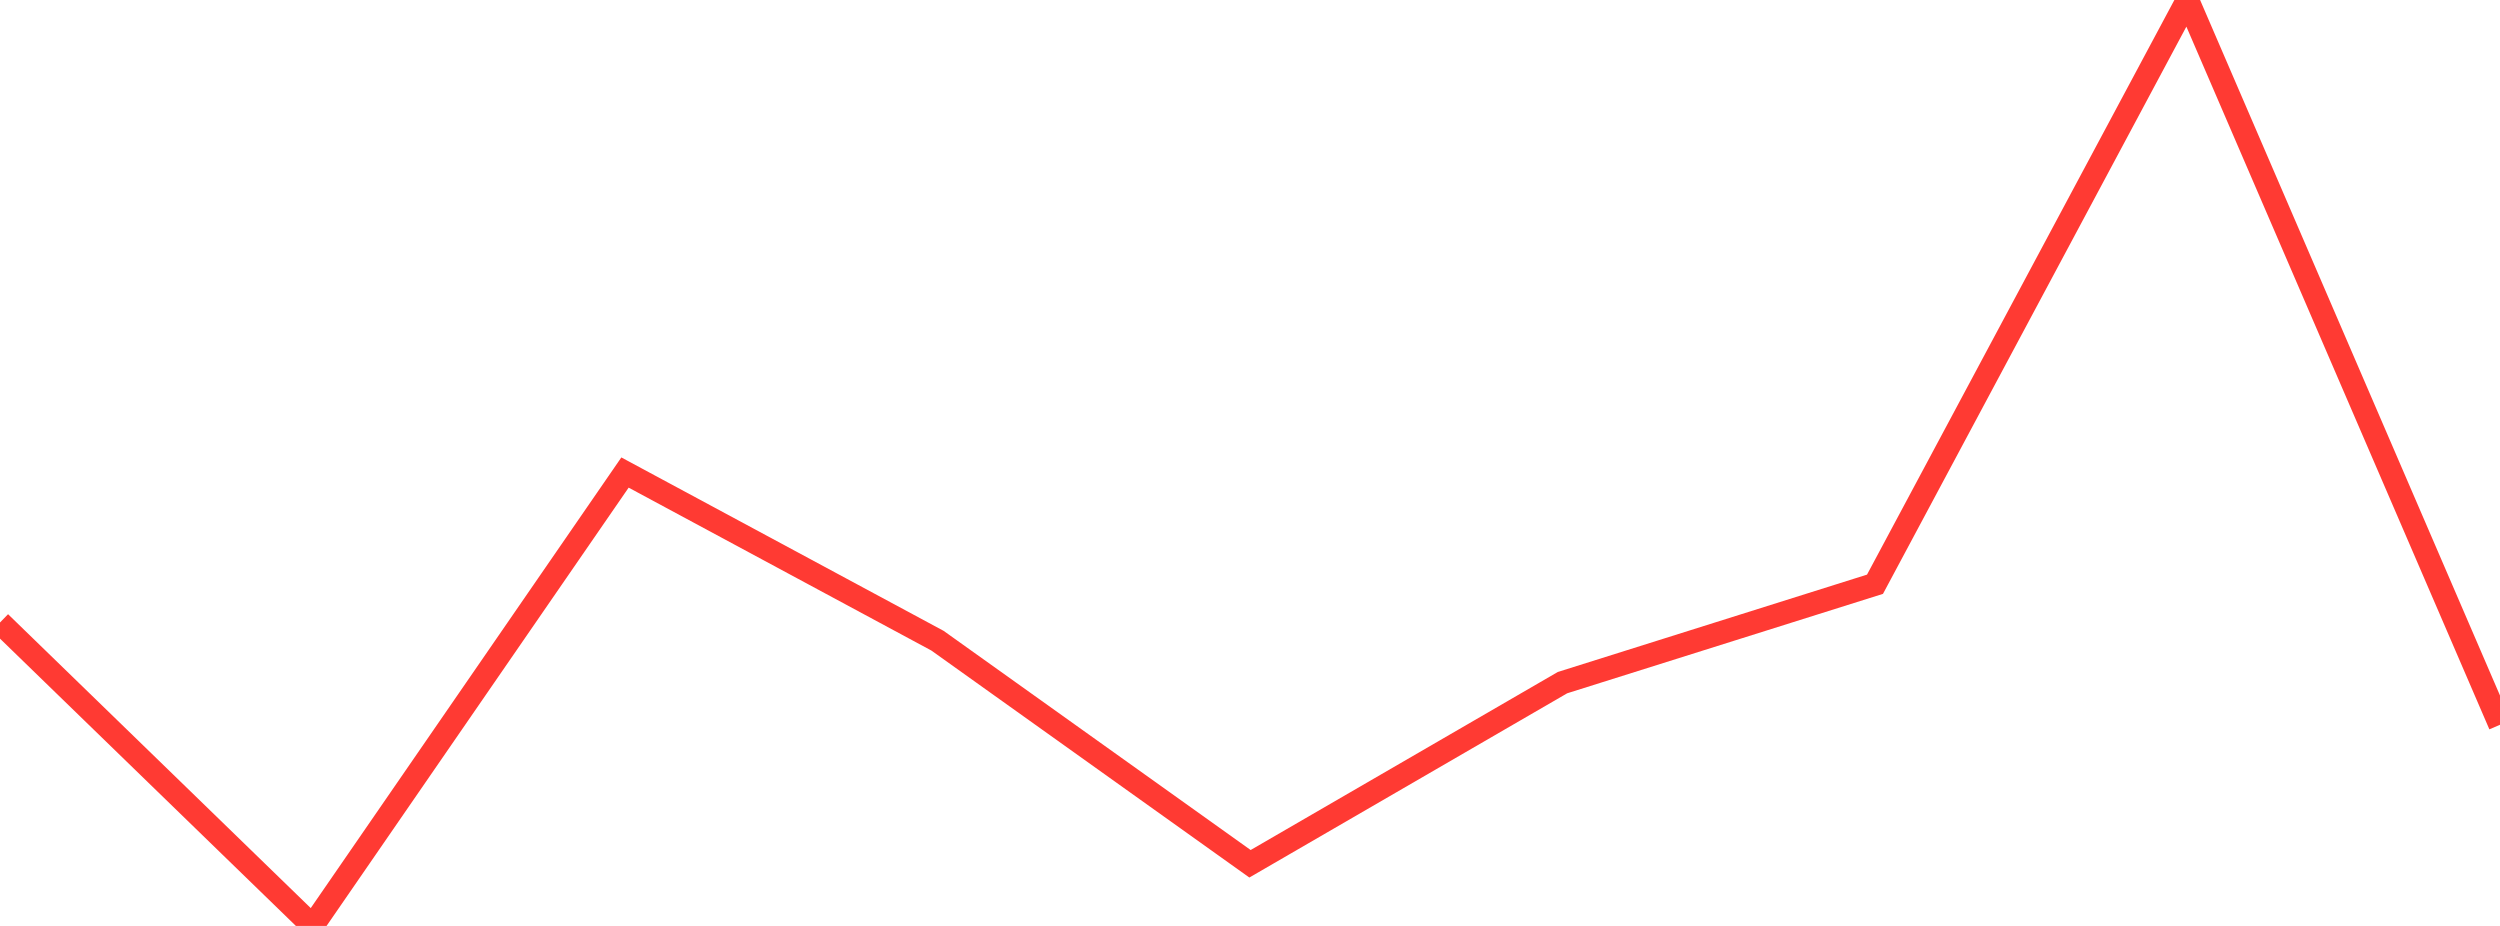 <?xml version="1.0" standalone="no"?>
<!DOCTYPE svg PUBLIC "-//W3C//DTD SVG 1.1//EN" "http://www.w3.org/Graphics/SVG/1.1/DTD/svg11.dtd">

<svg width="135" height="50" viewBox="0 0 135 50" preserveAspectRatio="none" 
  xmlns="http://www.w3.org/2000/svg"
  xmlns:xlink="http://www.w3.org/1999/xlink">


<polyline points="0.0, 33.615 16.875, 50.0 33.75, 25.517 50.625, 34.598 67.5, 46.644 84.375, 36.862 101.25, 31.549 118.125, 0.0 135.0, 39.137" fill="none" stroke="#ff3a33" stroke-width="1.25"/>

</svg>
